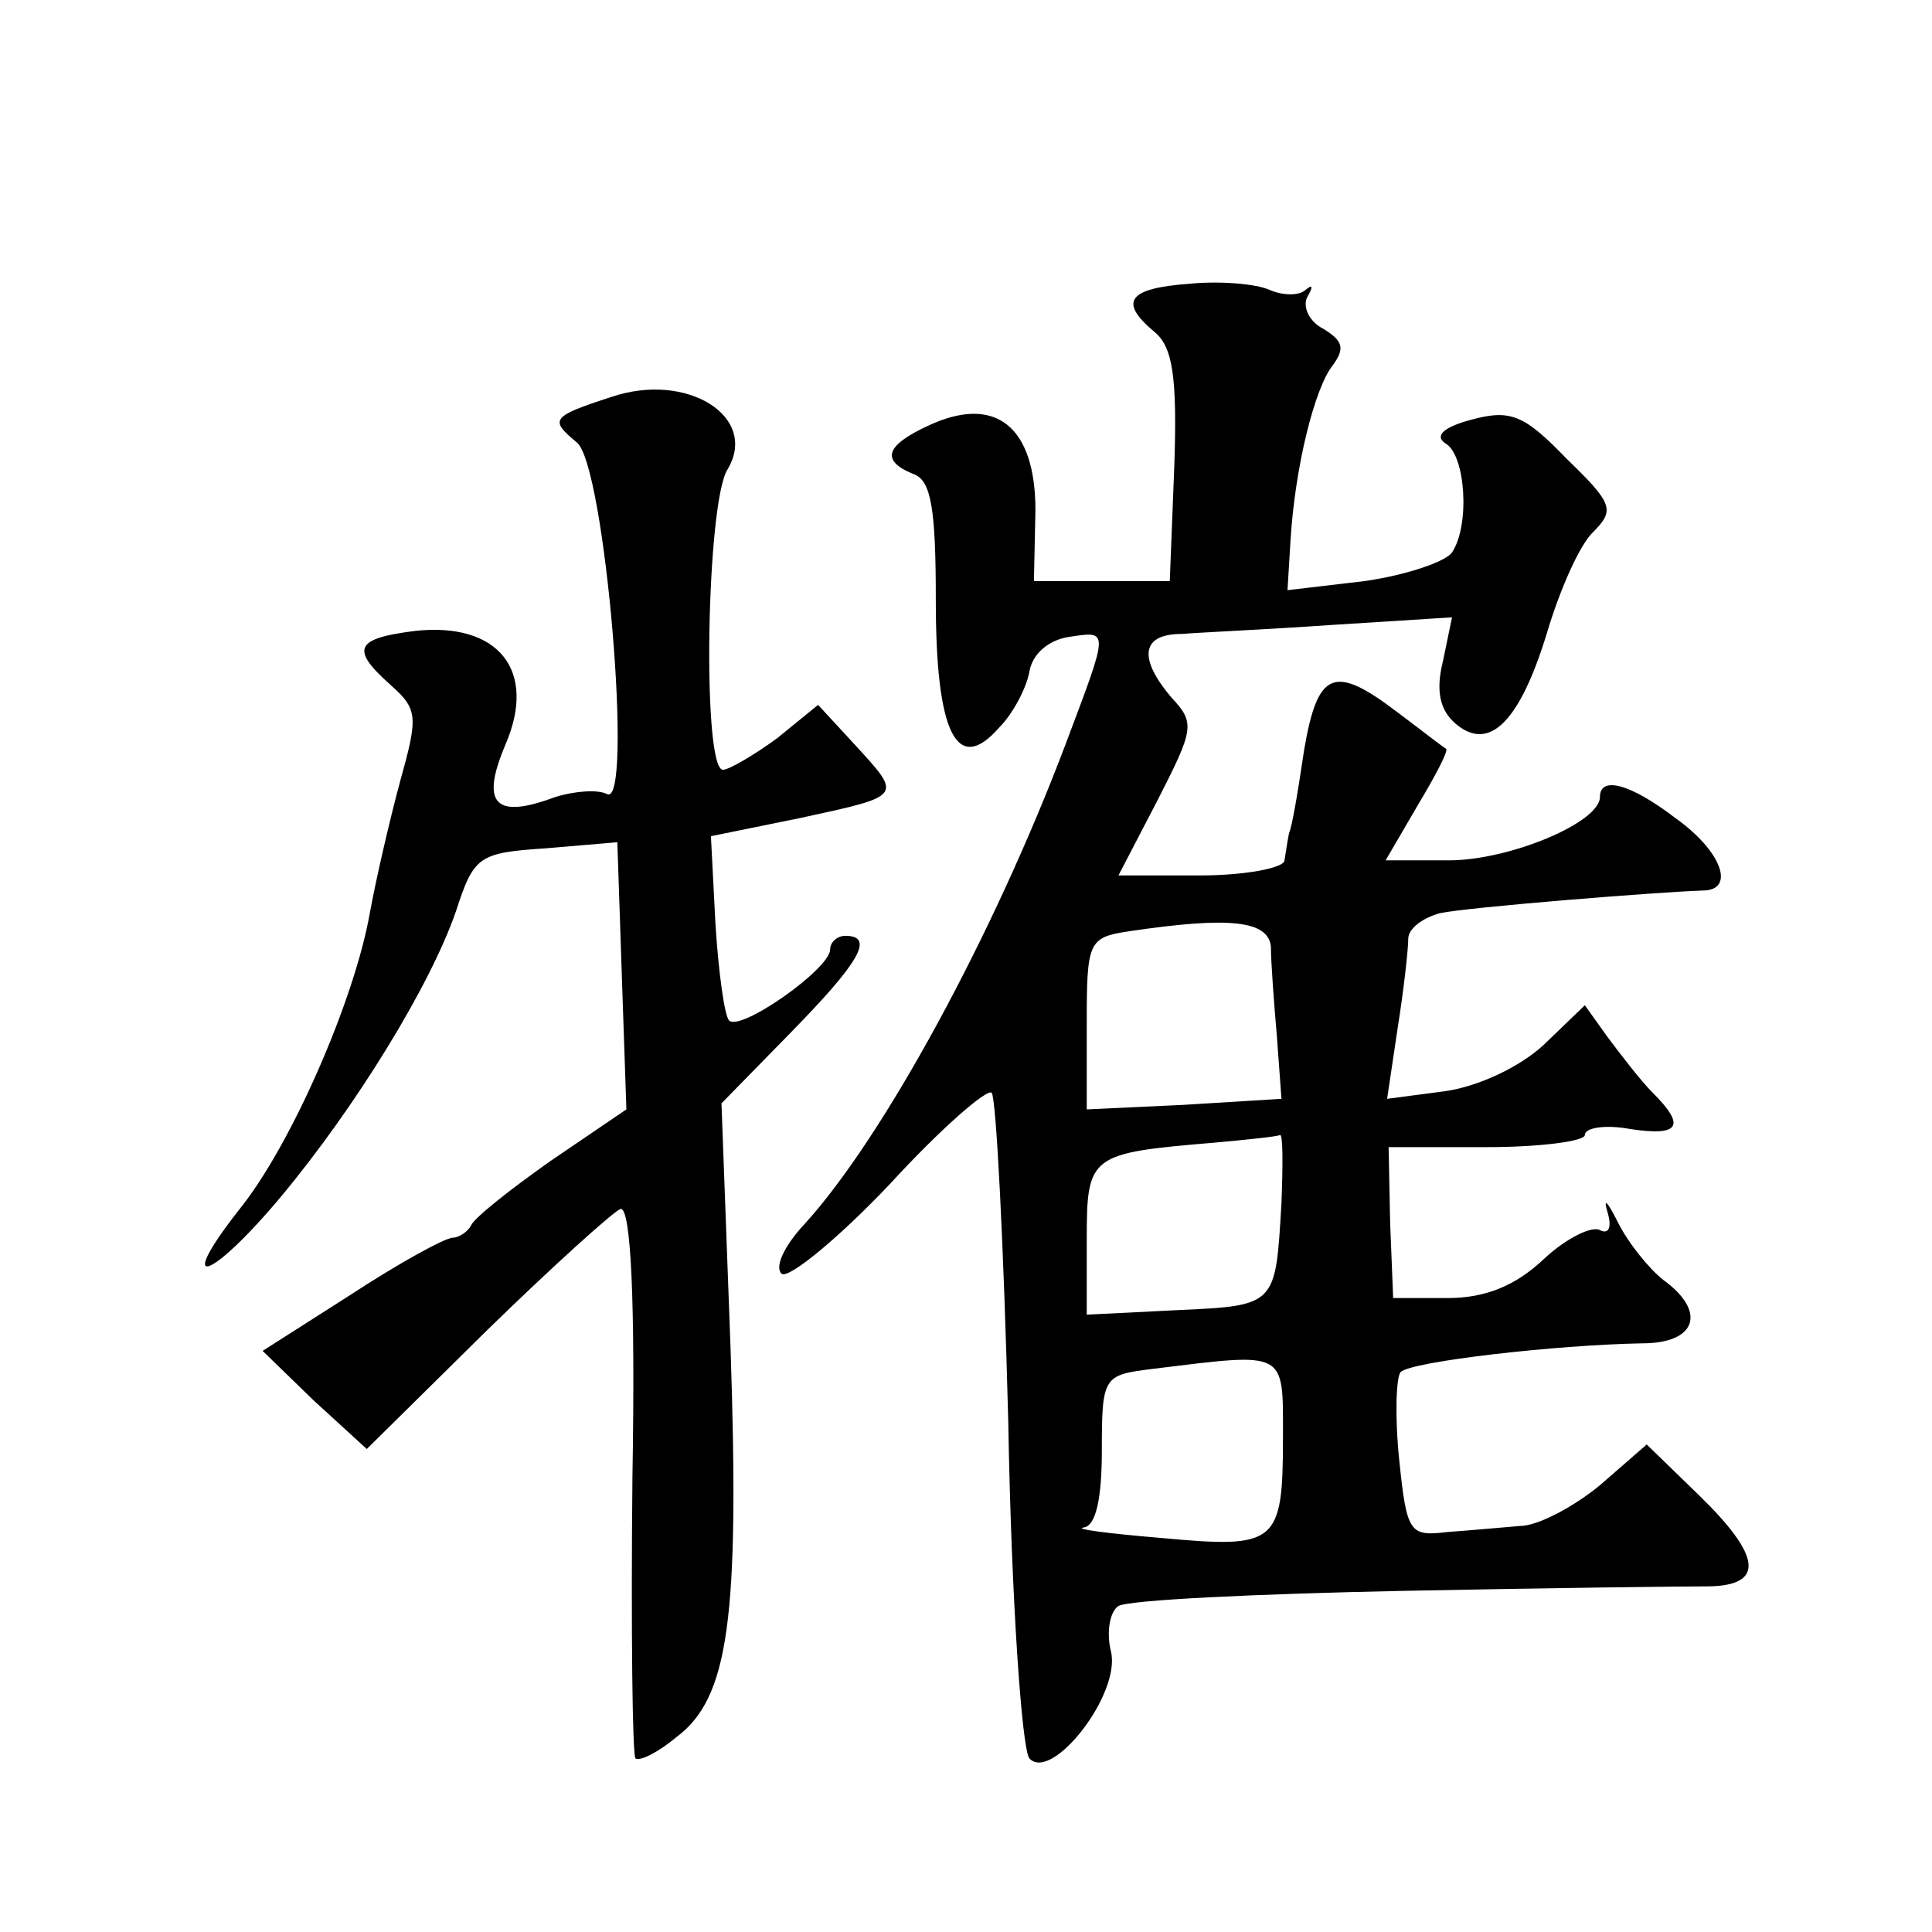 <?xml version="1.0" standalone="no"?>
<!DOCTYPE svg PUBLIC "-//W3C//DTD SVG 20010904//EN"
 "http://www.w3.org/TR/2001/REC-SVG-20010904/DTD/svg10.dtd">
<svg version="1.0" xmlns="http://www.w3.org/2000/svg"
 width="128pt" height="128pt" viewBox="0 0 128 128"
 preserveAspectRatio="xMidYMid meet">
<g transform="translate(0,128) scale(0.1,-0.1)"
fill="#0" stroke="none">
<path d="M788 1092 c-41 -3 -47 -12 -23 -32 12 -10 15 -30 13 -89 l-3 -76 -45 0
-45 0 1 47 c0 55 -26 77 -71 56 -28 -13 -32 -23 -10 -32 12 -4 15 -23 15 -84 0
-88 14 -116 42 -84 9 9 18 26 20 37 2 12 13 21 26 23 27 4 27 6 -2 -71 -48 -127
-121 -261 -173 -318 -14 -15 -20 -29 -15 -33 5 -3 38 24 72 60 33 36 64 63 67 60
3 -3 8 -101 11 -218 2 -117 9 -217 14 -223 15 -16 61 43 54 71 -3 12 -1 26 5 30
7 4 91 8 188 10 97 2 188 3 204 3 36 1 34 20 -7 60 l-35 34 -31 -27 c-17 -14 -41
-27 -53 -27 -12 -1 -34 -3 -48 -4 -25 -3 -27 -1 -32 48 -3 29 -2 55 1 58 7 7 103
18 160 19 36 0 43 21 14 42 -9 7 -23 24 -30 38 -7 14 -10 17 -7 7 3 -10 1 -15 -5
-12 -5 3 -22 -5 -37 -19 -19 -18 -39 -26 -64 -26 l-36 0 -2 50 -1 50 65 0 c36 0
65 4 65 8 0 5 14 7 30 4 33 -5 37 2 15 24 -8 8 -21 25 -30 37 l-15 21 -27 -26 c-16
-15 -44 -28 -66 -31 l-38 -5 7 47 c4 25 7 52 7 59 0 7 10 14 21 17 19 4 144 14
174 15 22 0 13 26 -18 48 -30 23 -50 28 -50 14 0 -17 -60 -42 -100 -42 l-42 0 21
36 c12 20 21 37 19 38 -2 1 -16 12 -32 24 -42 32 -53 28 -62 -25 -4 -27 -8 -51
-10 -55 -1 -5 -2 -12 -3 -18 0 -5 -26 -10 -56 -10 l-54 0 26 50 c24 47 25 51 9
68 -22 26 -20 42 7 42 12 1 57 3 100 6 l79 5 -6 -29 c-5 -20 -2 -33 9 -42 22 -18
42 2 60 61 8 27 21 57 30 66 15 15 14 19 -17 49 -28 29 -37 33 -63 26 -19 -5 -25
-11 -17 -16 13 -8 16 -54 4 -72 -4 -6 -30 -15 -58 -19 l-51 -6 2 33 c3 49 16 101
28 116 8 11 7 16 -6 24 -10 5 -14 15 -11 21 4 7 4 9 -1 5 -4 -4 -15 -4 -24 0 -9
4 -33 6 -53 4z m54 -439 c0 -10 2 -37 4 -60 l3 -41 -65 -4 -64 -3 0 57 c0 54 1
57 28 61 67 10 92 7 94 -10z m7 -170 c-4 -68 -3 -68 -69 -71 l-60 -3 0 50 c0 56
2 57 85 64 22 2 41 4 43 5 2 1 2 -19 1 -45z m1 -155 c0 -71 -4 -74 -80 -67 -36
3 -59 6 -52 7 8 1 12 19 12 51 0 49 1 50 33 54 90 11 87 13 87 -45z M405 1017 c-40
-13 -41 -15 -23 -30 19 -14 38 -244 20 -233 -6 3 -21 2 -34 -2 -40 -15 -50 -5 -33
35 21 49 -5 81 -60 75 -40 -5 -43 -12 -16 -36 18 -16 18 -21 6 -64 -7 -26 -16 -65
-20 -87 -10 -57 -52 -154 -87 -197 -43 -55 -18 -46 28 9 50 60 99 140 116 189 12
37 15 39 60 42 l47 4 3 -89 3 -88 -50 -34 c-27 -19 -51 -38 -53 -43 -2 -4 -8 -8
-12 -8 -5 0 -36 -17 -68 -38 l-58 -37 34 -33 35 -32 79 78 c43 42 84 79 89 81 7
2 10 -61 8 -178 -1 -100 0 -184 2 -186 3 -2 15 4 27 14 35 26 42 79 36 258 l-6
162 46 47 c45 46 56 64 36 64 -5 0 -10 -4 -10 -9 0 -13 -60 -55 -67 -47 -3 3 -7
32 -9 64 l-3 58 59 12 c69 15 68 14 36 49 l-24 26 -27 -22 c-15 -11 -32 -21 -36
-21 -14 0 -11 177 3 199 21 35 -27 65 -77 48z"/>
</g>
</svg>
